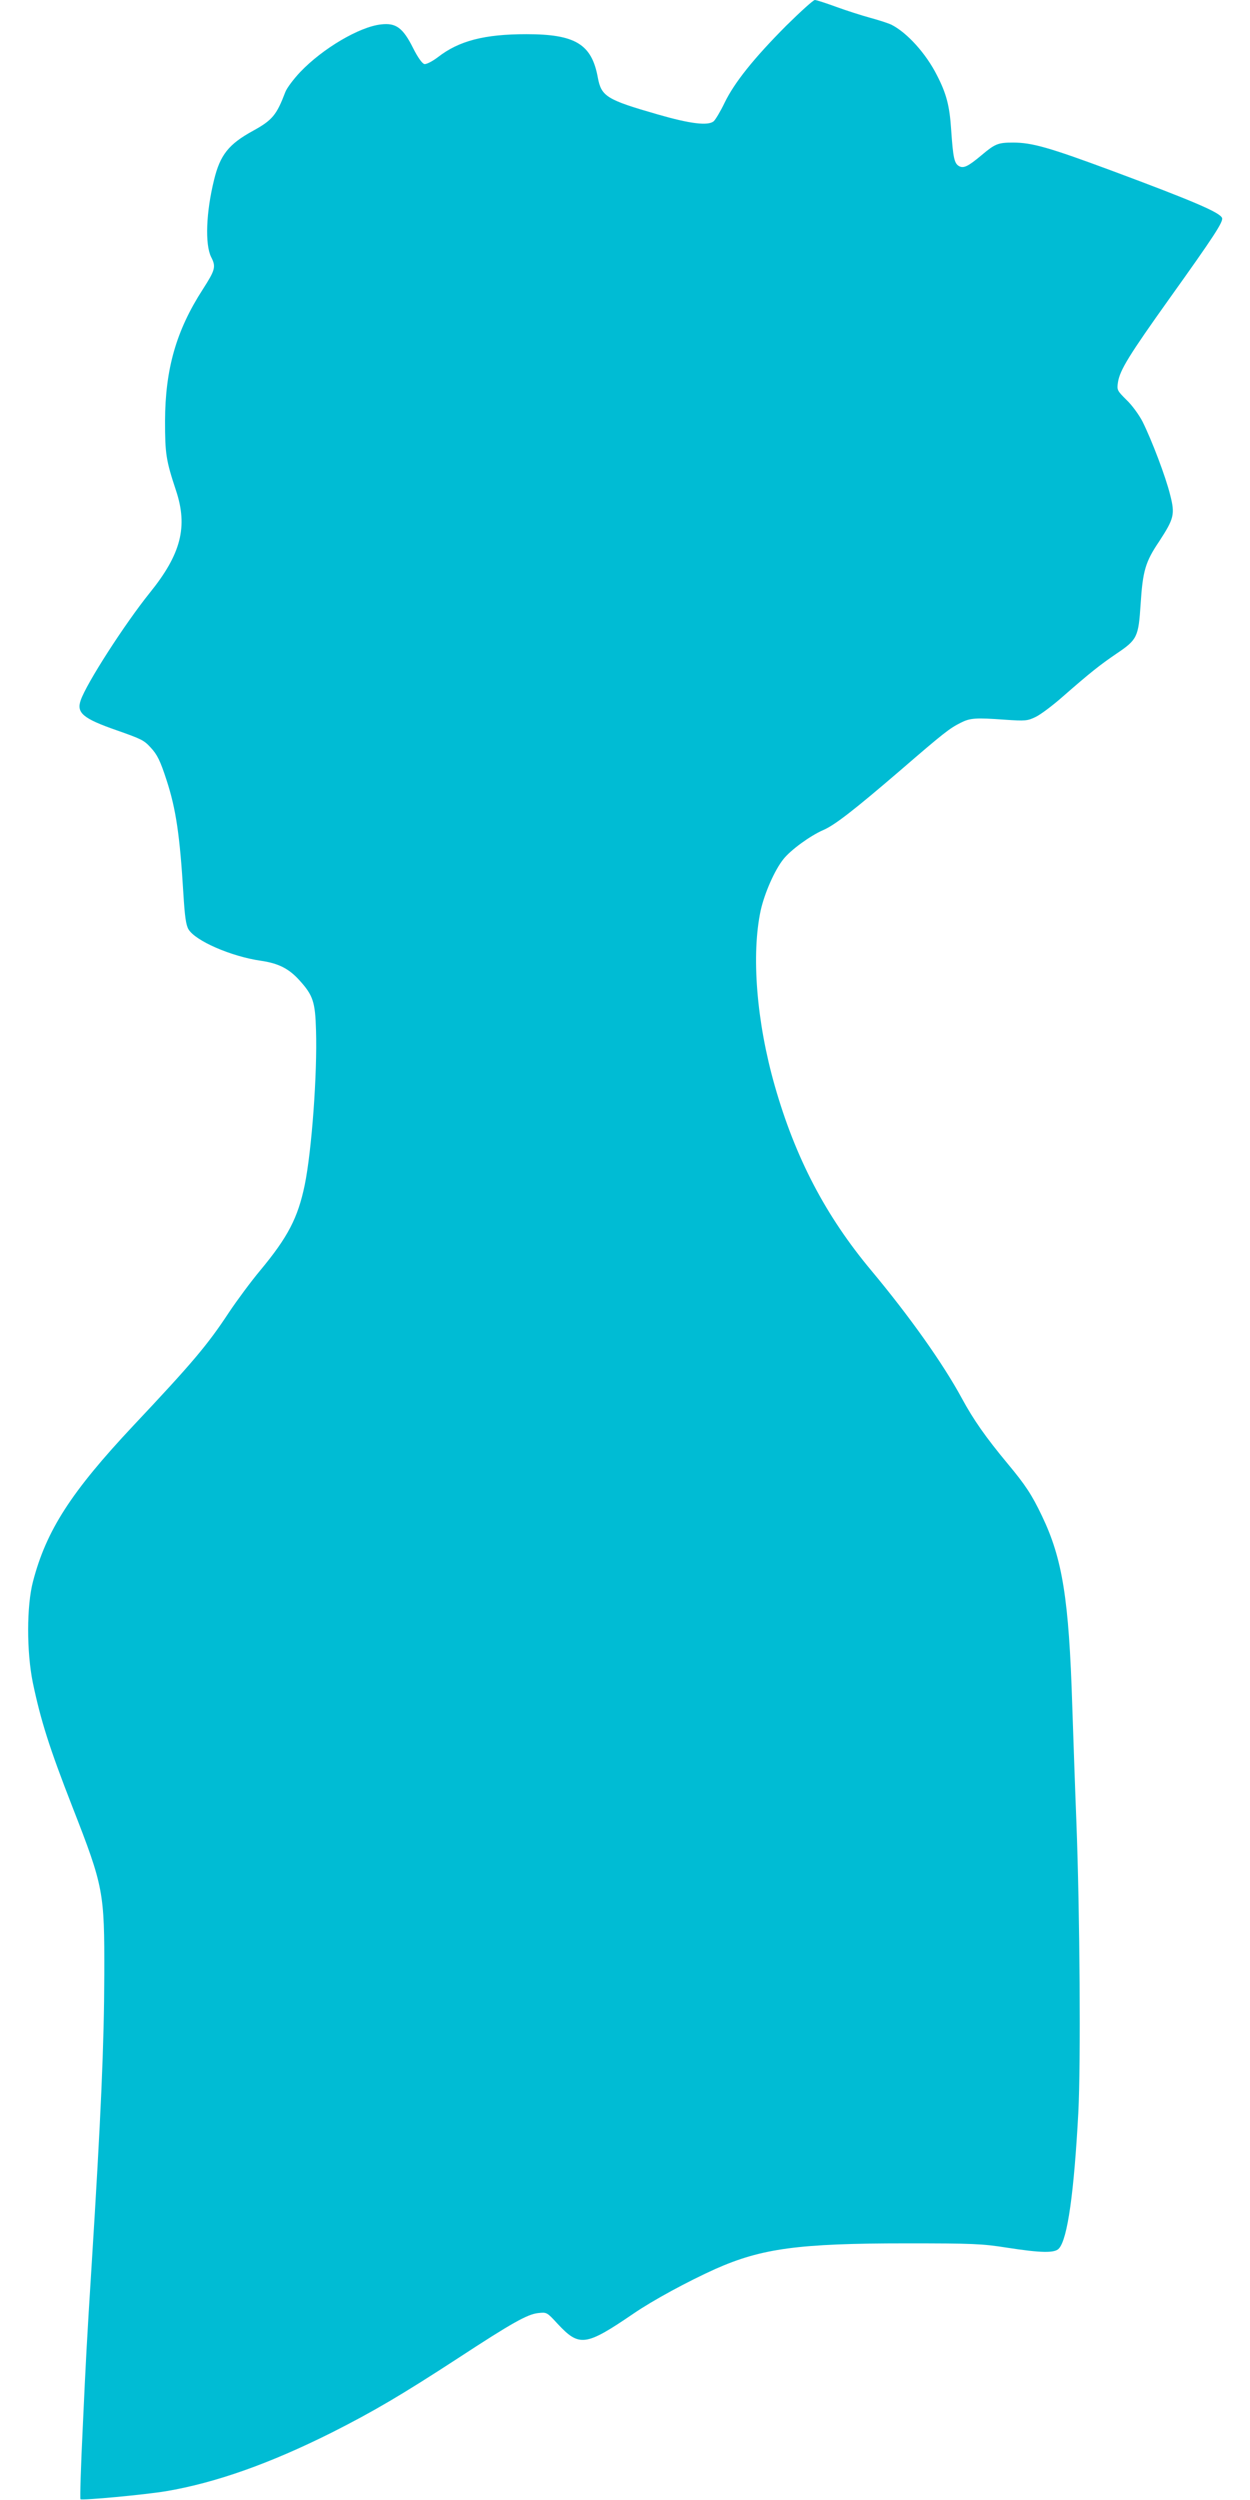 <?xml version="1.0" standalone="no"?>
<!DOCTYPE svg PUBLIC "-//W3C//DTD SVG 20010904//EN"
 "http://www.w3.org/TR/2001/REC-SVG-20010904/DTD/svg10.dtd">
<svg version="1.0" xmlns="http://www.w3.org/2000/svg"
 width="640pt" height="1280pt" viewBox="0 0 640 1280"
 preserveAspectRatio="xMidYMid meet">
<g transform="translate(0,1280) scale(0.1,-0.1)"
fill="#00bcd4" stroke="none">
<path d="M4025 12668 c-167 -168 -265 -291 -315 -394 -21 -44 -47 -87 -56 -95
-29 -24 -120 -13 -286 35 -261 75 -289 92 -307 188 -31 172 -115 223 -366 223
-215 0 -345 -34 -452 -117 -29 -22 -60 -38 -70 -36 -11 2 -34 34 -58 82 -52
104 -88 130 -164 121 -111 -12 -300 -124 -414 -244 -35 -37 -69 -83 -76 -102
-45 -118 -66 -144 -166 -199 -124 -68 -168 -123 -199 -251 -41 -166 -47 -330
-15 -395 26 -50 21 -66 -43 -166 -135 -209 -192 -406 -193 -673 0 -169 5 -202
56 -356 62 -186 26 -326 -134 -524 -128 -159 -325 -465 -354 -551 -22 -64 12
-93 184 -153 128 -45 140 -51 174 -88 34 -36 50 -69 82 -168 48 -147 68 -283
86 -582 7 -114 13 -159 26 -181 35 -59 218 -139 370 -161 90 -13 144 -40 198
-100 70 -77 81 -111 85 -256 7 -222 -22 -618 -58 -793 -35 -168 -86 -266 -228
-437 -46 -55 -118 -152 -160 -215 -110 -167 -188 -259 -490 -580 -318 -339
-445 -536 -513 -797 -33 -125 -33 -360 -1 -518 41 -195 84 -332 203 -637 160
-410 164 -434 163 -858 -1 -359 -17 -723 -65 -1490 -25 -397 -29 -474 -45
-822 -10 -202 -15 -370 -12 -374 8 -7 330 23 438 41 254 43 533 142 850 301
210 106 358 193 645 380 275 180 355 225 410 231 44 5 45 5 100 -55 111 -119
143 -115 388 52 99 68 278 165 420 229 237 105 424 131 977 131 339 0 389 -2
515 -22 174 -27 246 -29 267 -4 44 49 77 286 99 695 13 250 8 1020 -10 1492
-6 149 -15 415 -21 591 -17 546 -50 753 -155 972 -52 109 -85 159 -175 267
-113 136 -176 226 -235 335 -98 181 -269 421 -464 655 -234 280 -389 577 -494
945 -94 329 -121 673 -72 900 20 88 71 205 116 261 37 47 137 120 204 149 58
25 154 99 395 306 221 191 252 215 308 243 49 25 76 27 228 16 103 -7 115 -6
156 14 24 11 87 58 139 104 143 125 190 162 275 220 107 72 113 85 124 254 11
170 24 216 95 321 76 117 82 138 56 239 -23 93 -93 277 -141 374 -18 35 -55
86 -83 112 -47 47 -49 50 -43 90 10 63 58 140 264 429 228 319 276 393 269
412 -11 28 -143 85 -562 241 -323 120 -411 145 -508 145 -77 0 -92 -6 -162
-65 -68 -57 -91 -68 -114 -56 -25 14 -31 41 -41 186 -8 123 -24 185 -73 280
-56 111 -152 217 -232 258 -16 8 -66 24 -110 36 -44 12 -122 37 -174 56 -52
19 -101 35 -109 35 -8 0 -74 -60 -147 -132z"/>
</g>
</svg>
